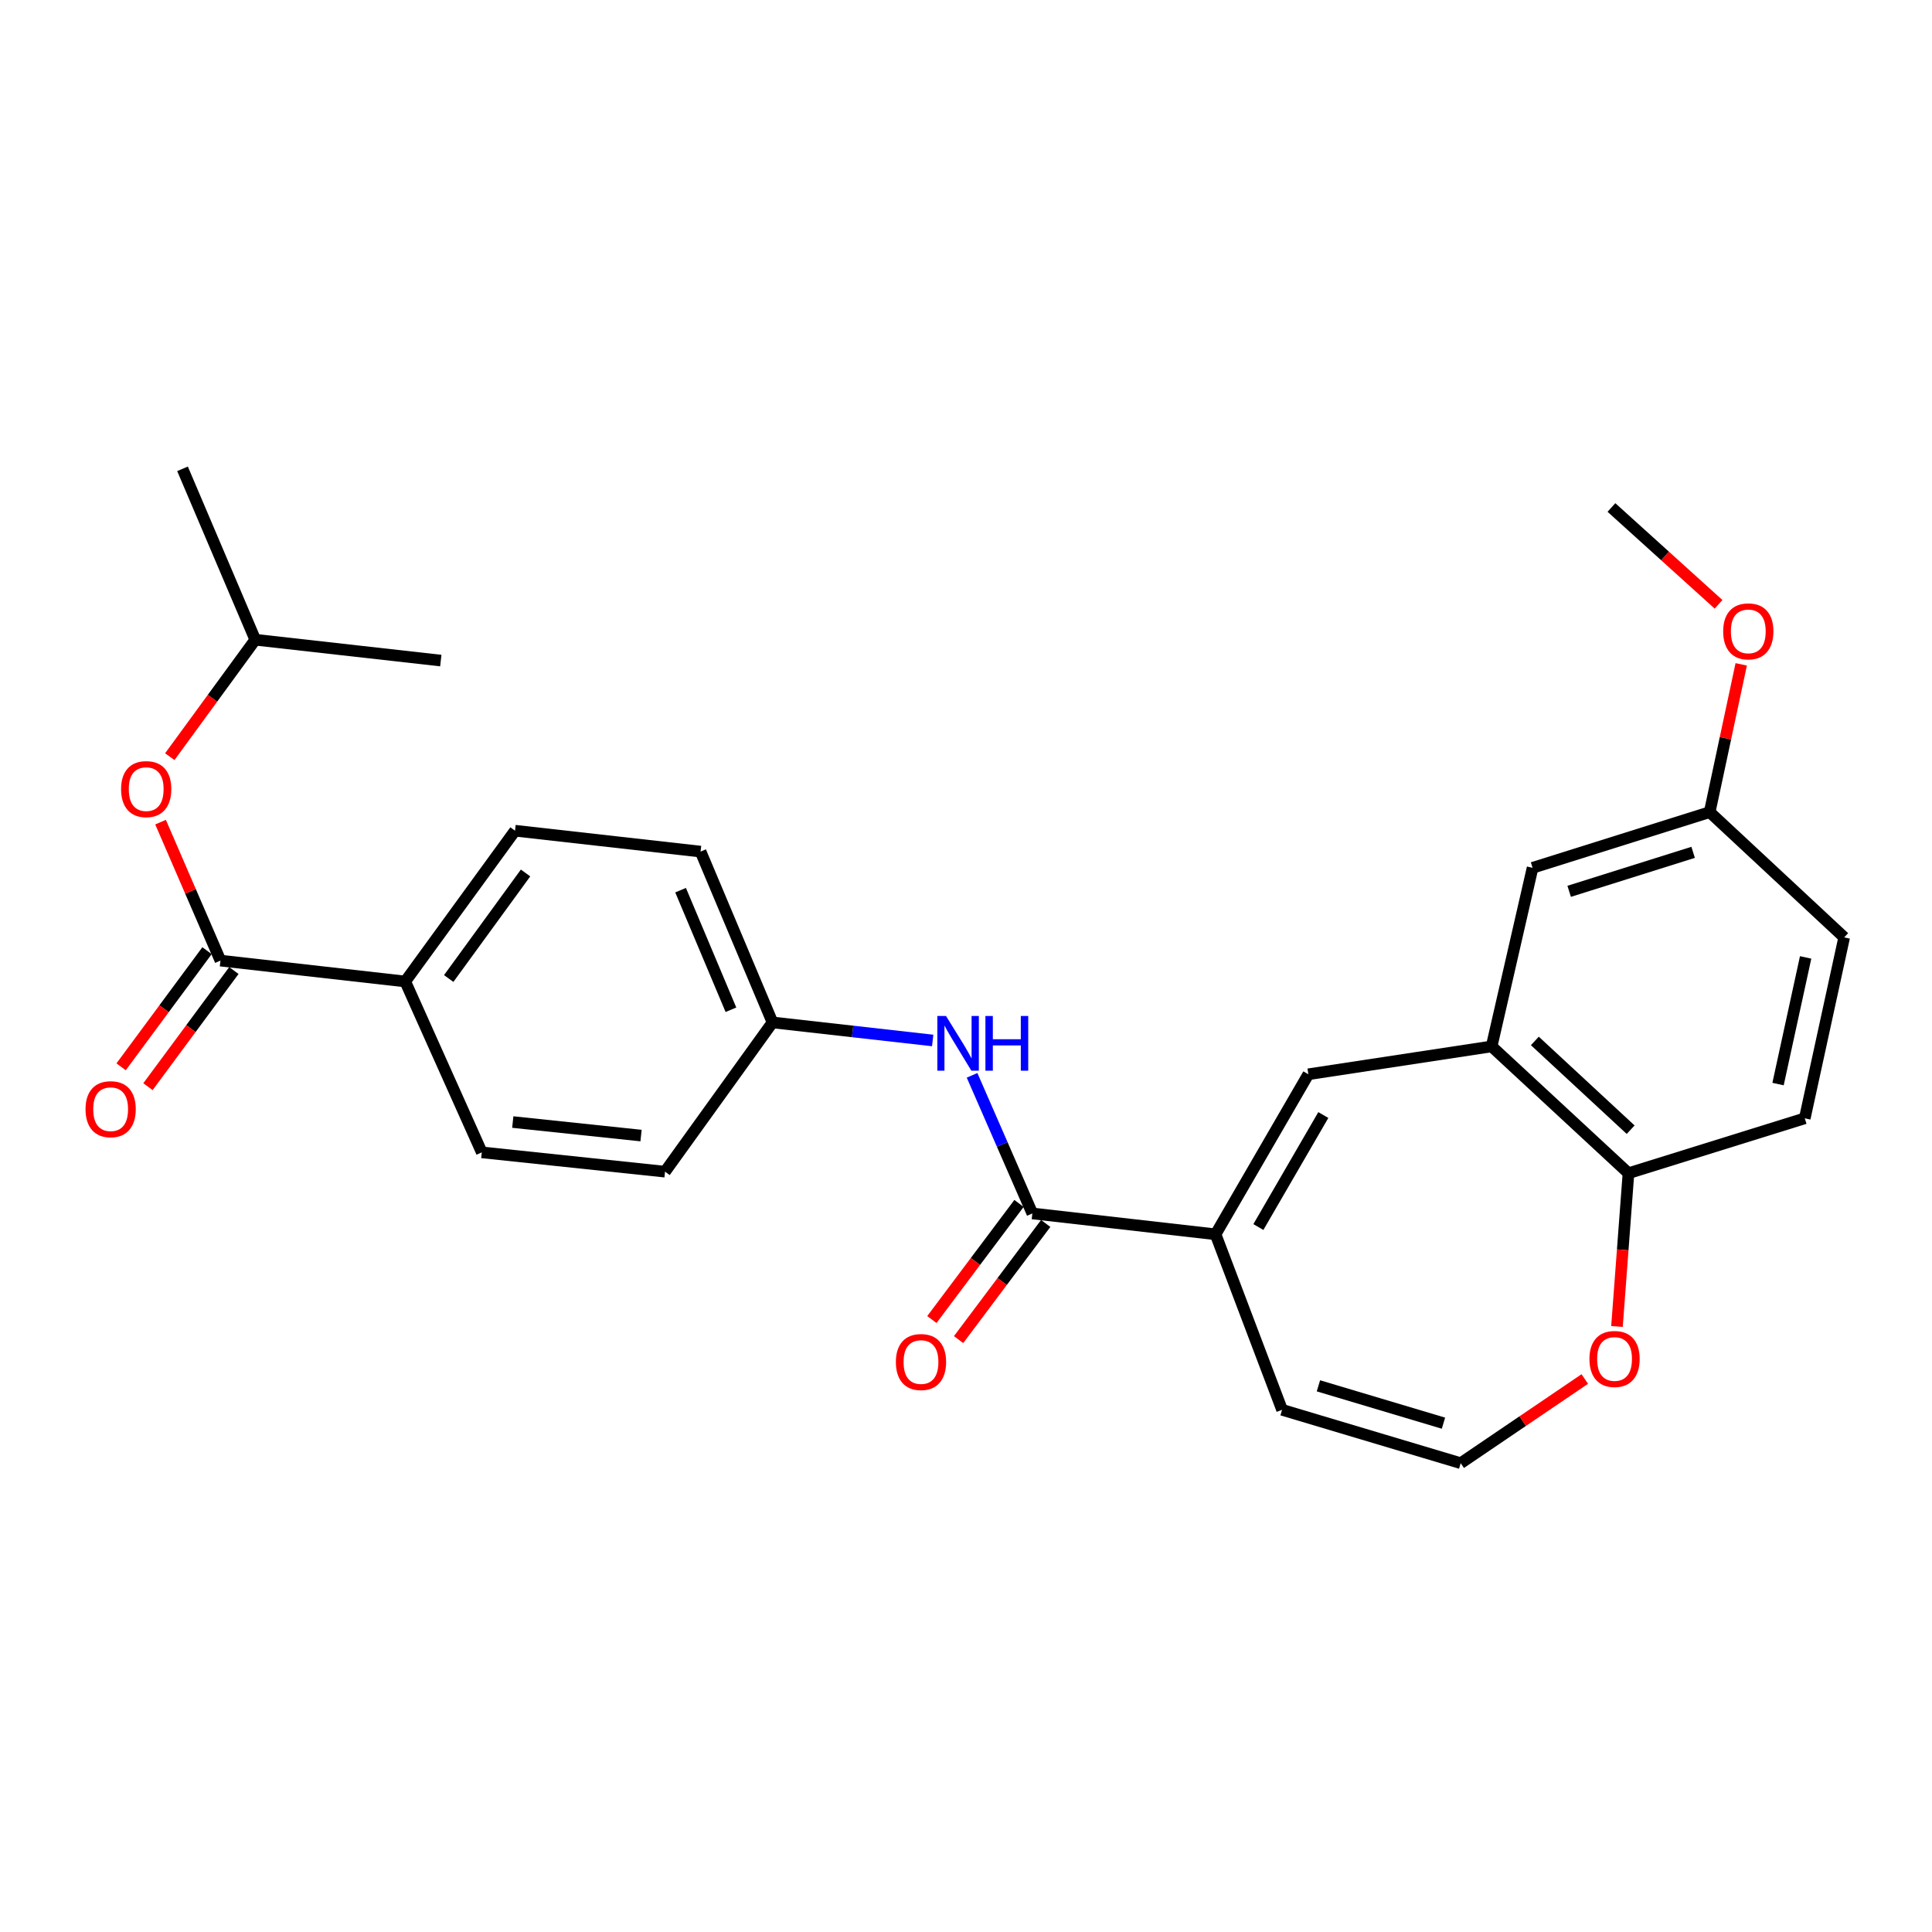 <?xml version='1.0' encoding='iso-8859-1'?>
<svg version='1.1' baseProfile='full'
              xmlns='http://www.w3.org/2000/svg'
                      xmlns:rdkit='http://www.rdkit.org/xml'
                      xmlns:xlink='http://www.w3.org/1999/xlink'
                  xml:space='preserve'
width='1000px' height='1000px' viewBox='0 0 1000 1000'>
<!-- END OF HEADER -->
<rect style='opacity:1.0;fill:#FFFFFF;stroke:none' width='1000' height='1000' x='0' y='0'> </rect>
<path class='bond-0' d='M 629.172,638.87 L 534.345,628.075' style='fill:none;fill-rule:evenodd;stroke:#000000;stroke-width:6px;stroke-linecap:butt;stroke-linejoin:miter;stroke-opacity:1' />
<path class='bond-1' d='M 629.172,638.87 L 677.2,556.038' style='fill:none;fill-rule:evenodd;stroke:#000000;stroke-width:6px;stroke-linecap:butt;stroke-linejoin:miter;stroke-opacity:1' />
<path class='bond-1' d='M 651.331,635.116 L 684.95,577.134' style='fill:none;fill-rule:evenodd;stroke:#000000;stroke-width:6px;stroke-linecap:butt;stroke-linejoin:miter;stroke-opacity:1' />
<path class='bond-10' d='M 629.172,638.87 L 663.601,729.721' style='fill:none;fill-rule:evenodd;stroke:#000000;stroke-width:6px;stroke-linecap:butt;stroke-linejoin:miter;stroke-opacity:1' />
<path class='bond-4' d='M 534.345,628.075 L 518.742,592.333' style='fill:none;fill-rule:evenodd;stroke:#000000;stroke-width:6px;stroke-linecap:butt;stroke-linejoin:miter;stroke-opacity:1' />
<path class='bond-4' d='M 518.742,592.333 L 503.14,556.59' style='fill:none;fill-rule:evenodd;stroke:#0000FF;stroke-width:6px;stroke-linecap:butt;stroke-linejoin:miter;stroke-opacity:1' />
<path class='bond-12' d='M 527.431,622.888 L 504.883,652.942' style='fill:none;fill-rule:evenodd;stroke:#000000;stroke-width:6px;stroke-linecap:butt;stroke-linejoin:miter;stroke-opacity:1' />
<path class='bond-12' d='M 504.883,652.942 L 482.334,682.996' style='fill:none;fill-rule:evenodd;stroke:#FF0000;stroke-width:6px;stroke-linecap:butt;stroke-linejoin:miter;stroke-opacity:1' />
<path class='bond-12' d='M 541.259,633.262 L 518.71,663.316' style='fill:none;fill-rule:evenodd;stroke:#000000;stroke-width:6px;stroke-linecap:butt;stroke-linejoin:miter;stroke-opacity:1' />
<path class='bond-12' d='M 518.71,663.316 L 496.162,693.371' style='fill:none;fill-rule:evenodd;stroke:#FF0000;stroke-width:6px;stroke-linecap:butt;stroke-linejoin:miter;stroke-opacity:1' />
<path class='bond-3' d='M 677.2,556.038 L 772.065,541.622' style='fill:none;fill-rule:evenodd;stroke:#000000;stroke-width:6px;stroke-linecap:butt;stroke-linejoin:miter;stroke-opacity:1' />
<path class='bond-2' d='M 114.106,497.205 L 209.749,508.009' style='fill:none;fill-rule:evenodd;stroke:#000000;stroke-width:6px;stroke-linecap:butt;stroke-linejoin:miter;stroke-opacity:1' />
<path class='bond-6' d='M 114.106,497.205 L 98.605,461.373' style='fill:none;fill-rule:evenodd;stroke:#000000;stroke-width:6px;stroke-linecap:butt;stroke-linejoin:miter;stroke-opacity:1' />
<path class='bond-6' d='M 98.605,461.373 L 83.104,425.541' style='fill:none;fill-rule:evenodd;stroke:#FF0000;stroke-width:6px;stroke-linecap:butt;stroke-linejoin:miter;stroke-opacity:1' />
<path class='bond-13' d='M 107.157,492.065 L 84.92,522.125' style='fill:none;fill-rule:evenodd;stroke:#000000;stroke-width:6px;stroke-linecap:butt;stroke-linejoin:miter;stroke-opacity:1' />
<path class='bond-13' d='M 84.92,522.125 L 62.683,552.186' style='fill:none;fill-rule:evenodd;stroke:#FF0000;stroke-width:6px;stroke-linecap:butt;stroke-linejoin:miter;stroke-opacity:1' />
<path class='bond-13' d='M 121.054,502.346 L 98.817,532.406' style='fill:none;fill-rule:evenodd;stroke:#000000;stroke-width:6px;stroke-linecap:butt;stroke-linejoin:miter;stroke-opacity:1' />
<path class='bond-13' d='M 98.817,532.406 L 76.58,562.466' style='fill:none;fill-rule:evenodd;stroke:#FF0000;stroke-width:6px;stroke-linecap:butt;stroke-linejoin:miter;stroke-opacity:1' />
<path class='bond-5' d='M 772.065,541.622 L 842.893,607.254' style='fill:none;fill-rule:evenodd;stroke:#000000;stroke-width:6px;stroke-linecap:butt;stroke-linejoin:miter;stroke-opacity:1' />
<path class='bond-5' d='M 794.439,538.788 L 844.018,584.73' style='fill:none;fill-rule:evenodd;stroke:#000000;stroke-width:6px;stroke-linecap:butt;stroke-linejoin:miter;stroke-opacity:1' />
<path class='bond-11' d='M 772.065,541.622 L 793.261,449.177' style='fill:none;fill-rule:evenodd;stroke:#000000;stroke-width:6px;stroke-linecap:butt;stroke-linejoin:miter;stroke-opacity:1' />
<path class='bond-17' d='M 482.754,538.546 L 441.299,533.875' style='fill:none;fill-rule:evenodd;stroke:#0000FF;stroke-width:6px;stroke-linecap:butt;stroke-linejoin:miter;stroke-opacity:1' />
<path class='bond-17' d='M 441.299,533.875 L 399.845,529.205' style='fill:none;fill-rule:evenodd;stroke:#000000;stroke-width:6px;stroke-linecap:butt;stroke-linejoin:miter;stroke-opacity:1' />
<path class='bond-14' d='M 842.893,607.254 L 934.147,578.837' style='fill:none;fill-rule:evenodd;stroke:#000000;stroke-width:6px;stroke-linecap:butt;stroke-linejoin:miter;stroke-opacity:1' />
<path class='bond-27' d='M 842.893,607.254 L 839.918,646.923' style='fill:none;fill-rule:evenodd;stroke:#000000;stroke-width:6px;stroke-linecap:butt;stroke-linejoin:miter;stroke-opacity:1' />
<path class='bond-27' d='M 839.918,646.923 L 836.944,686.592' style='fill:none;fill-rule:evenodd;stroke:#FF0000;stroke-width:6px;stroke-linecap:butt;stroke-linejoin:miter;stroke-opacity:1' />
<path class='bond-23' d='M 87.885,391.65 L 110.003,361.384' style='fill:none;fill-rule:evenodd;stroke:#FF0000;stroke-width:6px;stroke-linecap:butt;stroke-linejoin:miter;stroke-opacity:1' />
<path class='bond-23' d='M 110.003,361.384 L 132.122,331.119' style='fill:none;fill-rule:evenodd;stroke:#000000;stroke-width:6px;stroke-linecap:butt;stroke-linejoin:miter;stroke-opacity:1' />
<path class='bond-7' d='M 209.749,508.009 L 266.574,429.97' style='fill:none;fill-rule:evenodd;stroke:#000000;stroke-width:6px;stroke-linecap:butt;stroke-linejoin:miter;stroke-opacity:1' />
<path class='bond-7' d='M 232.247,506.479 L 272.025,451.851' style='fill:none;fill-rule:evenodd;stroke:#000000;stroke-width:6px;stroke-linecap:butt;stroke-linejoin:miter;stroke-opacity:1' />
<path class='bond-29' d='M 209.749,508.009 L 249.374,596.46' style='fill:none;fill-rule:evenodd;stroke:#000000;stroke-width:6px;stroke-linecap:butt;stroke-linejoin:miter;stroke-opacity:1' />
<path class='bond-8' d='M 756.056,757.341 L 663.601,729.721' style='fill:none;fill-rule:evenodd;stroke:#000000;stroke-width:6px;stroke-linecap:butt;stroke-linejoin:miter;stroke-opacity:1' />
<path class='bond-8' d='M 747.136,736.635 L 682.417,717.3' style='fill:none;fill-rule:evenodd;stroke:#000000;stroke-width:6px;stroke-linecap:butt;stroke-linejoin:miter;stroke-opacity:1' />
<path class='bond-9' d='M 756.056,757.341 L 788.17,735.556' style='fill:none;fill-rule:evenodd;stroke:#000000;stroke-width:6px;stroke-linecap:butt;stroke-linejoin:miter;stroke-opacity:1' />
<path class='bond-9' d='M 788.17,735.556 L 820.284,713.771' style='fill:none;fill-rule:evenodd;stroke:#FF0000;stroke-width:6px;stroke-linecap:butt;stroke-linejoin:miter;stroke-opacity:1' />
<path class='bond-18' d='M 793.261,449.177 L 884.928,420.356' style='fill:none;fill-rule:evenodd;stroke:#000000;stroke-width:6px;stroke-linecap:butt;stroke-linejoin:miter;stroke-opacity:1' />
<path class='bond-18' d='M 812.196,461.345 L 876.363,441.17' style='fill:none;fill-rule:evenodd;stroke:#000000;stroke-width:6px;stroke-linecap:butt;stroke-linejoin:miter;stroke-opacity:1' />
<path class='bond-28' d='M 934.147,578.837 L 954.545,485.191' style='fill:none;fill-rule:evenodd;stroke:#000000;stroke-width:6px;stroke-linecap:butt;stroke-linejoin:miter;stroke-opacity:1' />
<path class='bond-28' d='M 920.316,561.111 L 934.595,495.559' style='fill:none;fill-rule:evenodd;stroke:#000000;stroke-width:6px;stroke-linecap:butt;stroke-linejoin:miter;stroke-opacity:1' />
<path class='bond-15' d='M 249.374,596.46 L 344.22,606.457' style='fill:none;fill-rule:evenodd;stroke:#000000;stroke-width:6px;stroke-linecap:butt;stroke-linejoin:miter;stroke-opacity:1' />
<path class='bond-15' d='M 265.413,580.768 L 331.805,587.766' style='fill:none;fill-rule:evenodd;stroke:#000000;stroke-width:6px;stroke-linecap:butt;stroke-linejoin:miter;stroke-opacity:1' />
<path class='bond-16' d='M 266.574,429.97 L 362.621,440.784' style='fill:none;fill-rule:evenodd;stroke:#000000;stroke-width:6px;stroke-linecap:butt;stroke-linejoin:miter;stroke-opacity:1' />
<path class='bond-19' d='M 399.845,529.205 L 344.22,606.457' style='fill:none;fill-rule:evenodd;stroke:#000000;stroke-width:6px;stroke-linecap:butt;stroke-linejoin:miter;stroke-opacity:1' />
<path class='bond-20' d='M 399.845,529.205 L 362.621,440.784' style='fill:none;fill-rule:evenodd;stroke:#000000;stroke-width:6px;stroke-linecap:butt;stroke-linejoin:miter;stroke-opacity:1' />
<path class='bond-20' d='M 378.329,522.649 L 352.272,460.754' style='fill:none;fill-rule:evenodd;stroke:#000000;stroke-width:6px;stroke-linecap:butt;stroke-linejoin:miter;stroke-opacity:1' />
<path class='bond-21' d='M 884.928,420.356 L 954.545,485.191' style='fill:none;fill-rule:evenodd;stroke:#000000;stroke-width:6px;stroke-linecap:butt;stroke-linejoin:miter;stroke-opacity:1' />
<path class='bond-22' d='M 884.928,420.356 L 893.09,382.11' style='fill:none;fill-rule:evenodd;stroke:#000000;stroke-width:6px;stroke-linecap:butt;stroke-linejoin:miter;stroke-opacity:1' />
<path class='bond-22' d='M 893.09,382.11 L 901.253,343.865' style='fill:none;fill-rule:evenodd;stroke:#FF0000;stroke-width:6px;stroke-linecap:butt;stroke-linejoin:miter;stroke-opacity:1' />
<path class='bond-24' d='M 889.526,312.8 L 861.801,287.737' style='fill:none;fill-rule:evenodd;stroke:#FF0000;stroke-width:6px;stroke-linecap:butt;stroke-linejoin:miter;stroke-opacity:1' />
<path class='bond-24' d='M 861.801,287.737 L 834.077,262.673' style='fill:none;fill-rule:evenodd;stroke:#000000;stroke-width:6px;stroke-linecap:butt;stroke-linejoin:miter;stroke-opacity:1' />
<path class='bond-25' d='M 132.122,331.119 L 94.475,242.659' style='fill:none;fill-rule:evenodd;stroke:#000000;stroke-width:6px;stroke-linecap:butt;stroke-linejoin:miter;stroke-opacity:1' />
<path class='bond-26' d='M 132.122,331.119 L 228.159,341.913' style='fill:none;fill-rule:evenodd;stroke:#000000;stroke-width:6px;stroke-linecap:butt;stroke-linejoin:miter;stroke-opacity:1' />
<path  class='atom-5' d='M 489.651 525.868
L 498.931 540.868
Q 499.851 542.348, 501.331 545.028
Q 502.811 547.708, 502.891 547.868
L 502.891 525.868
L 506.651 525.868
L 506.651 554.188
L 502.771 554.188
L 492.811 537.788
Q 491.651 535.868, 490.411 533.668
Q 489.211 531.468, 488.851 530.788
L 488.851 554.188
L 485.171 554.188
L 485.171 525.868
L 489.651 525.868
' fill='#0000FF'/>
<path  class='atom-5' d='M 510.051 525.868
L 513.891 525.868
L 513.891 537.908
L 528.371 537.908
L 528.371 525.868
L 532.211 525.868
L 532.211 554.188
L 528.371 554.188
L 528.371 541.108
L 513.891 541.108
L 513.891 554.188
L 510.051 554.188
L 510.051 525.868
' fill='#0000FF'/>
<path  class='atom-7' d='M 62.672 408.441
Q 62.672 401.641, 66.031 397.841
Q 69.391 394.041, 75.671 394.041
Q 81.951 394.041, 85.311 397.841
Q 88.671 401.641, 88.671 408.441
Q 88.671 415.321, 85.272 419.241
Q 81.871 423.121, 75.671 423.121
Q 69.431 423.121, 66.031 419.241
Q 62.672 415.361, 62.672 408.441
M 75.671 419.921
Q 79.992 419.921, 82.311 417.041
Q 84.671 414.121, 84.671 408.441
Q 84.671 402.881, 82.311 400.081
Q 79.992 397.241, 75.671 397.241
Q 71.352 397.241, 68.992 400.041
Q 66.671 402.841, 66.671 408.441
Q 66.671 414.161, 68.992 417.041
Q 71.352 419.921, 75.671 419.921
' fill='#FF0000'/>
<path  class='atom-10' d='M 822.69 703.4
Q 822.69 696.6, 826.05 692.8
Q 829.41 689, 835.69 689
Q 841.97 689, 845.33 692.8
Q 848.69 696.6, 848.69 703.4
Q 848.69 710.28, 845.29 714.2
Q 841.89 718.08, 835.69 718.08
Q 829.45 718.08, 826.05 714.2
Q 822.69 710.32, 822.69 703.4
M 835.69 714.88
Q 840.01 714.88, 842.33 712
Q 844.69 709.08, 844.69 703.4
Q 844.69 697.84, 842.33 695.04
Q 840.01 692.2, 835.69 692.2
Q 831.37 692.2, 829.01 695
Q 826.69 697.8, 826.69 703.4
Q 826.69 709.12, 829.01 712
Q 831.37 714.88, 835.69 714.88
' fill='#FF0000'/>
<path  class='atom-13' d='M 463.703 704.985
Q 463.703 698.185, 467.063 694.385
Q 470.423 690.585, 476.703 690.585
Q 482.983 690.585, 486.343 694.385
Q 489.703 698.185, 489.703 704.985
Q 489.703 711.865, 486.303 715.785
Q 482.903 719.665, 476.703 719.665
Q 470.463 719.665, 467.063 715.785
Q 463.703 711.905, 463.703 704.985
M 476.703 716.465
Q 481.023 716.465, 483.343 713.585
Q 485.703 710.665, 485.703 704.985
Q 485.703 699.425, 483.343 696.625
Q 481.023 693.785, 476.703 693.785
Q 472.383 693.785, 470.023 696.585
Q 467.703 699.385, 467.703 704.985
Q 467.703 710.705, 470.023 713.585
Q 472.383 716.465, 476.703 716.465
' fill='#FF0000'/>
<path  class='atom-14' d='M 44.271 574.115
Q 44.271 567.315, 47.631 563.515
Q 50.991 559.715, 57.271 559.715
Q 63.551 559.715, 66.911 563.515
Q 70.271 567.315, 70.271 574.115
Q 70.271 580.995, 66.871 584.915
Q 63.471 588.795, 57.271 588.795
Q 51.031 588.795, 47.631 584.915
Q 44.271 581.035, 44.271 574.115
M 57.271 585.595
Q 61.591 585.595, 63.911 582.715
Q 66.271 579.795, 66.271 574.115
Q 66.271 568.555, 63.911 565.755
Q 61.591 562.915, 57.271 562.915
Q 52.951 562.915, 50.591 565.715
Q 48.271 568.515, 48.271 574.115
Q 48.271 579.835, 50.591 582.715
Q 52.951 585.595, 57.271 585.595
' fill='#FF0000'/>
<path  class='atom-23' d='M 891.913 326.791
Q 891.913 319.991, 895.273 316.191
Q 898.633 312.391, 904.913 312.391
Q 911.193 312.391, 914.553 316.191
Q 917.913 319.991, 917.913 326.791
Q 917.913 333.671, 914.513 337.591
Q 911.113 341.471, 904.913 341.471
Q 898.673 341.471, 895.273 337.591
Q 891.913 333.711, 891.913 326.791
M 904.913 338.271
Q 909.233 338.271, 911.553 335.391
Q 913.913 332.471, 913.913 326.791
Q 913.913 321.231, 911.553 318.431
Q 909.233 315.591, 904.913 315.591
Q 900.593 315.591, 898.233 318.391
Q 895.913 321.191, 895.913 326.791
Q 895.913 332.511, 898.233 335.391
Q 900.593 338.271, 904.913 338.271
' fill='#FF0000'/>
</svg>
